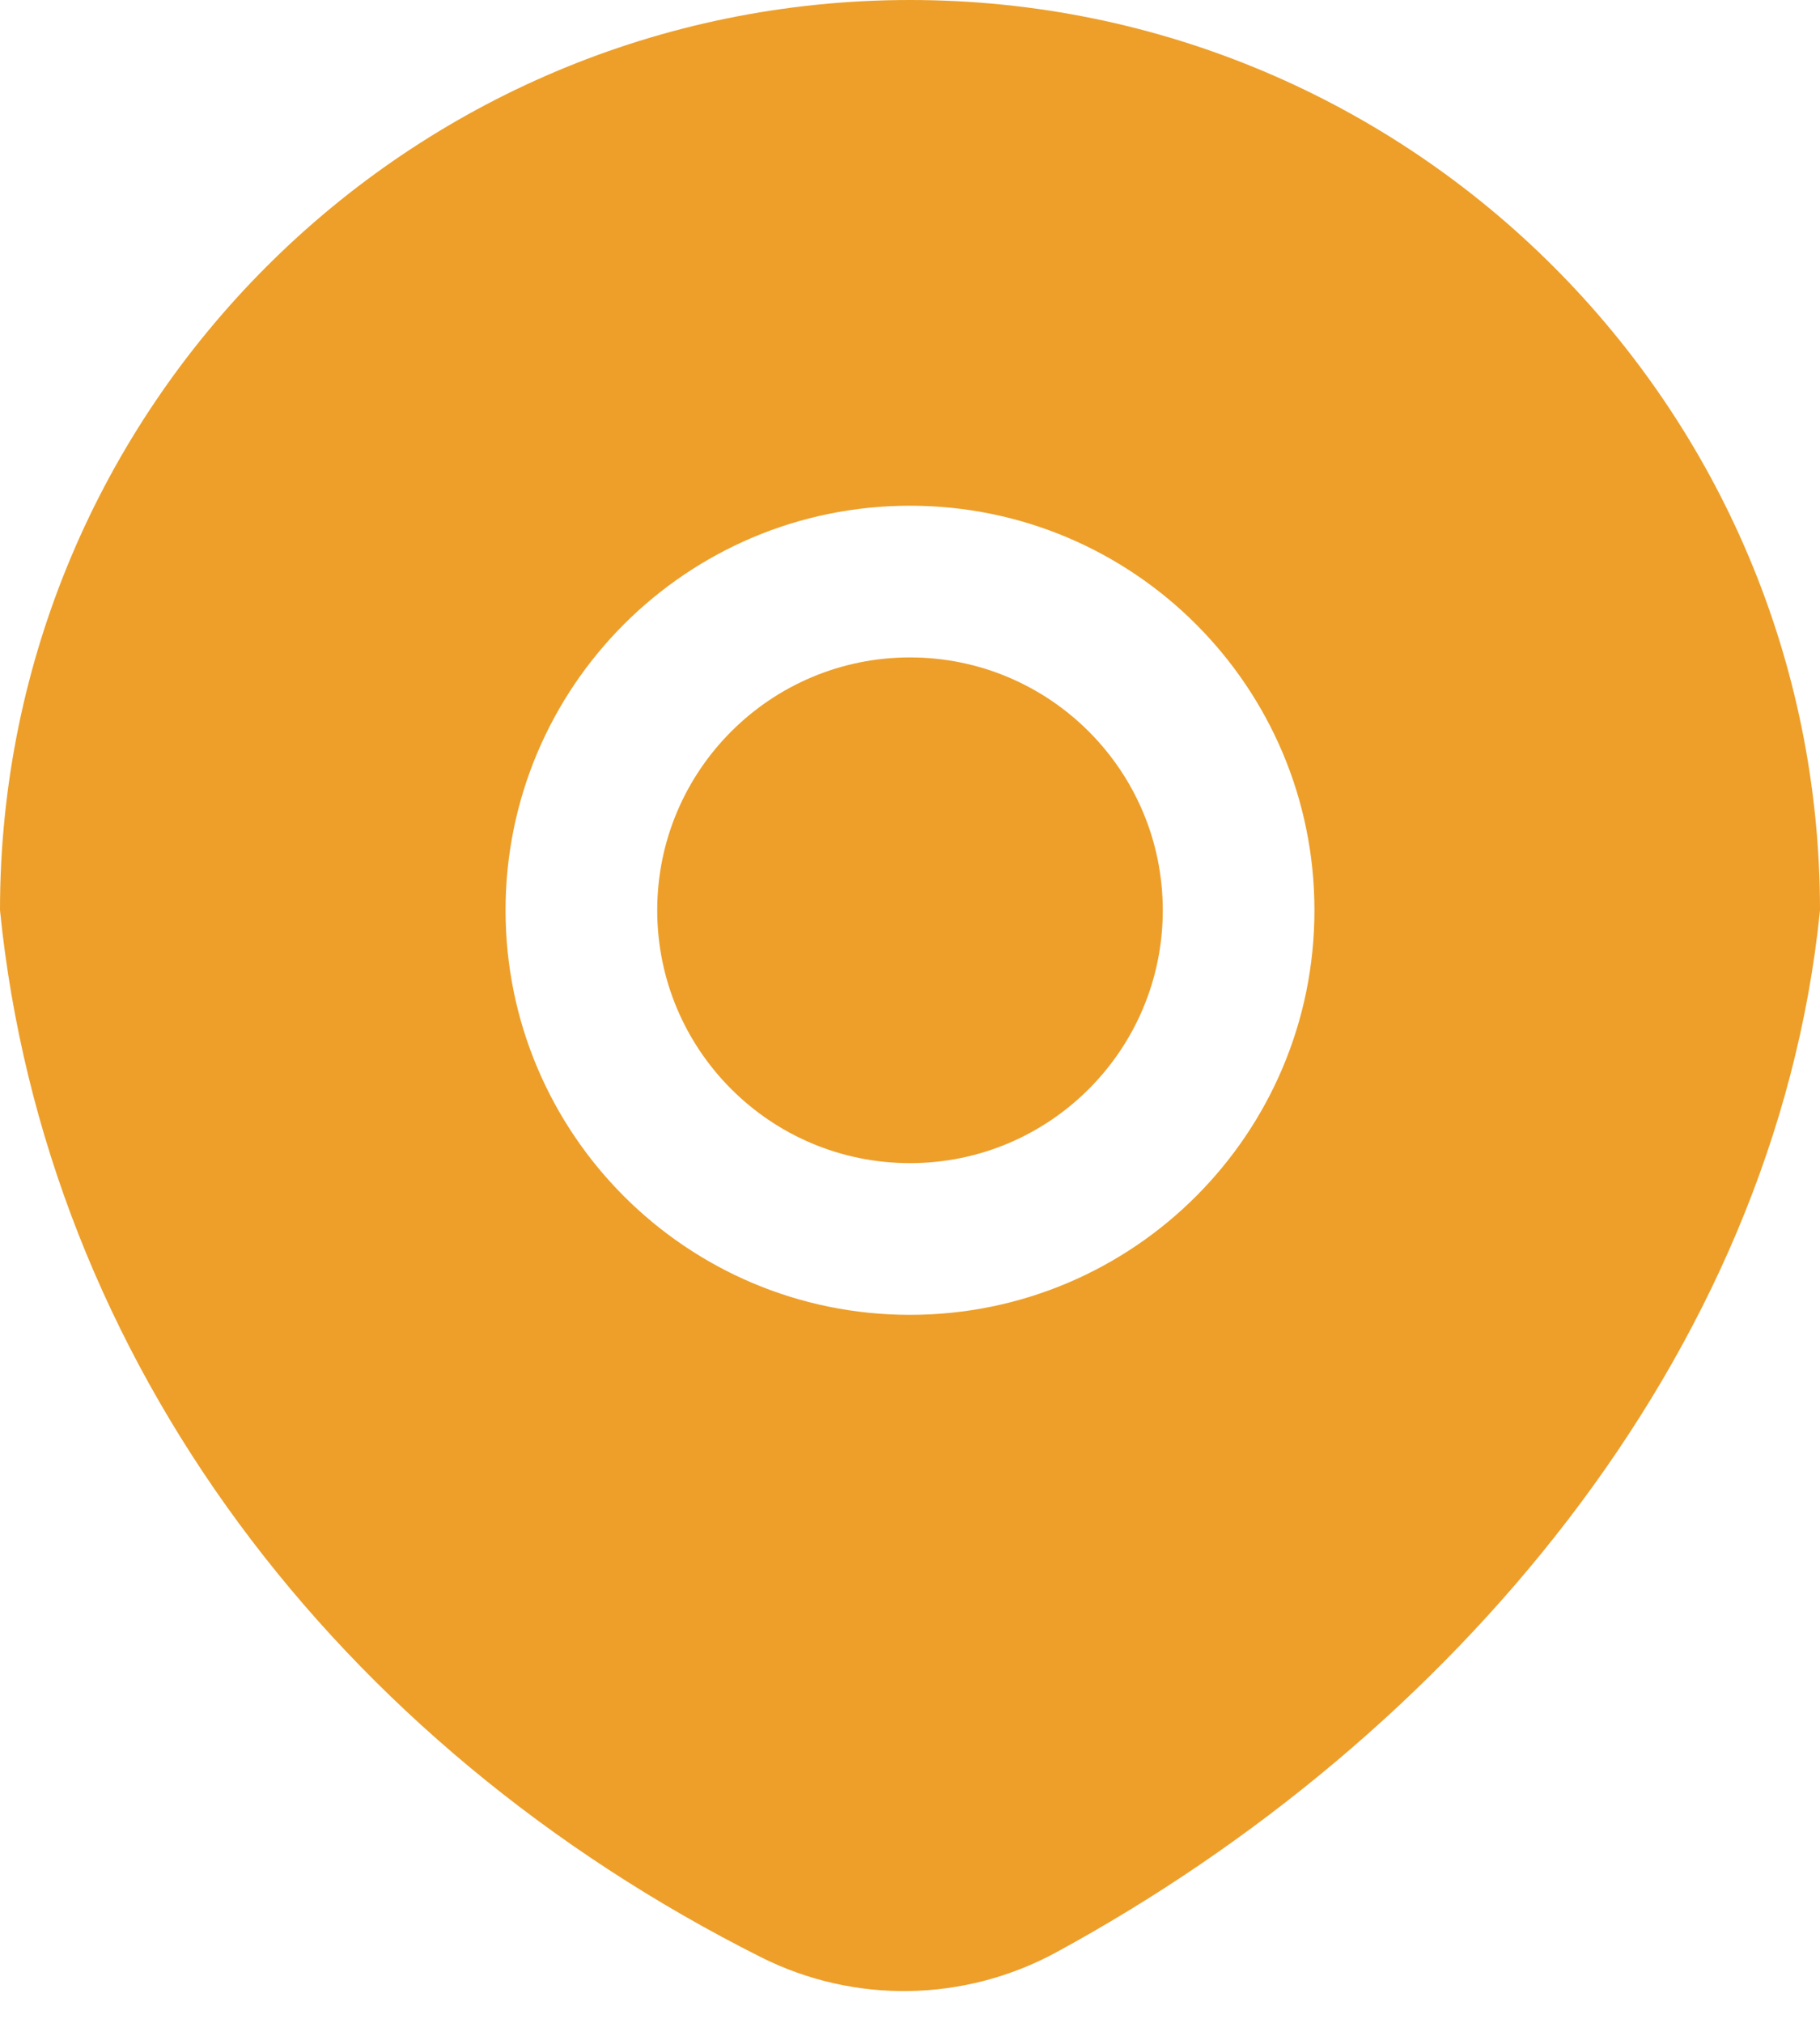 <?xml version="1.0" encoding="UTF-8"?> <svg xmlns="http://www.w3.org/2000/svg" width="18" height="20" viewBox="0 0 18 20" fill="none"><path d="M11.5 9C11.5 10.381 10.381 11.5 9 11.5C7.619 11.5 6.5 10.381 6.5 9C6.5 7.619 7.619 6.5 9 6.5C10.381 6.5 11.5 7.619 11.5 9Z" fill="#ED9F2A"></path><path fill-rule="evenodd" clip-rule="evenodd" d="M10.448 19.302C14.329 17.191 17.554 13.429 18 9C18 4.029 13.971 0 9 0C4.029 0 0 4.029 0 9C0.449 13.464 3.342 17.25 7.528 19.352C8.451 19.815 9.541 19.795 10.448 19.302ZM13 9C13 11.209 11.209 13 9 13C6.791 13 5 11.209 5 9C5 6.791 6.791 5 9 5C11.209 5 13 6.791 13 9Z" fill="#ED9F2A"></path></svg> 